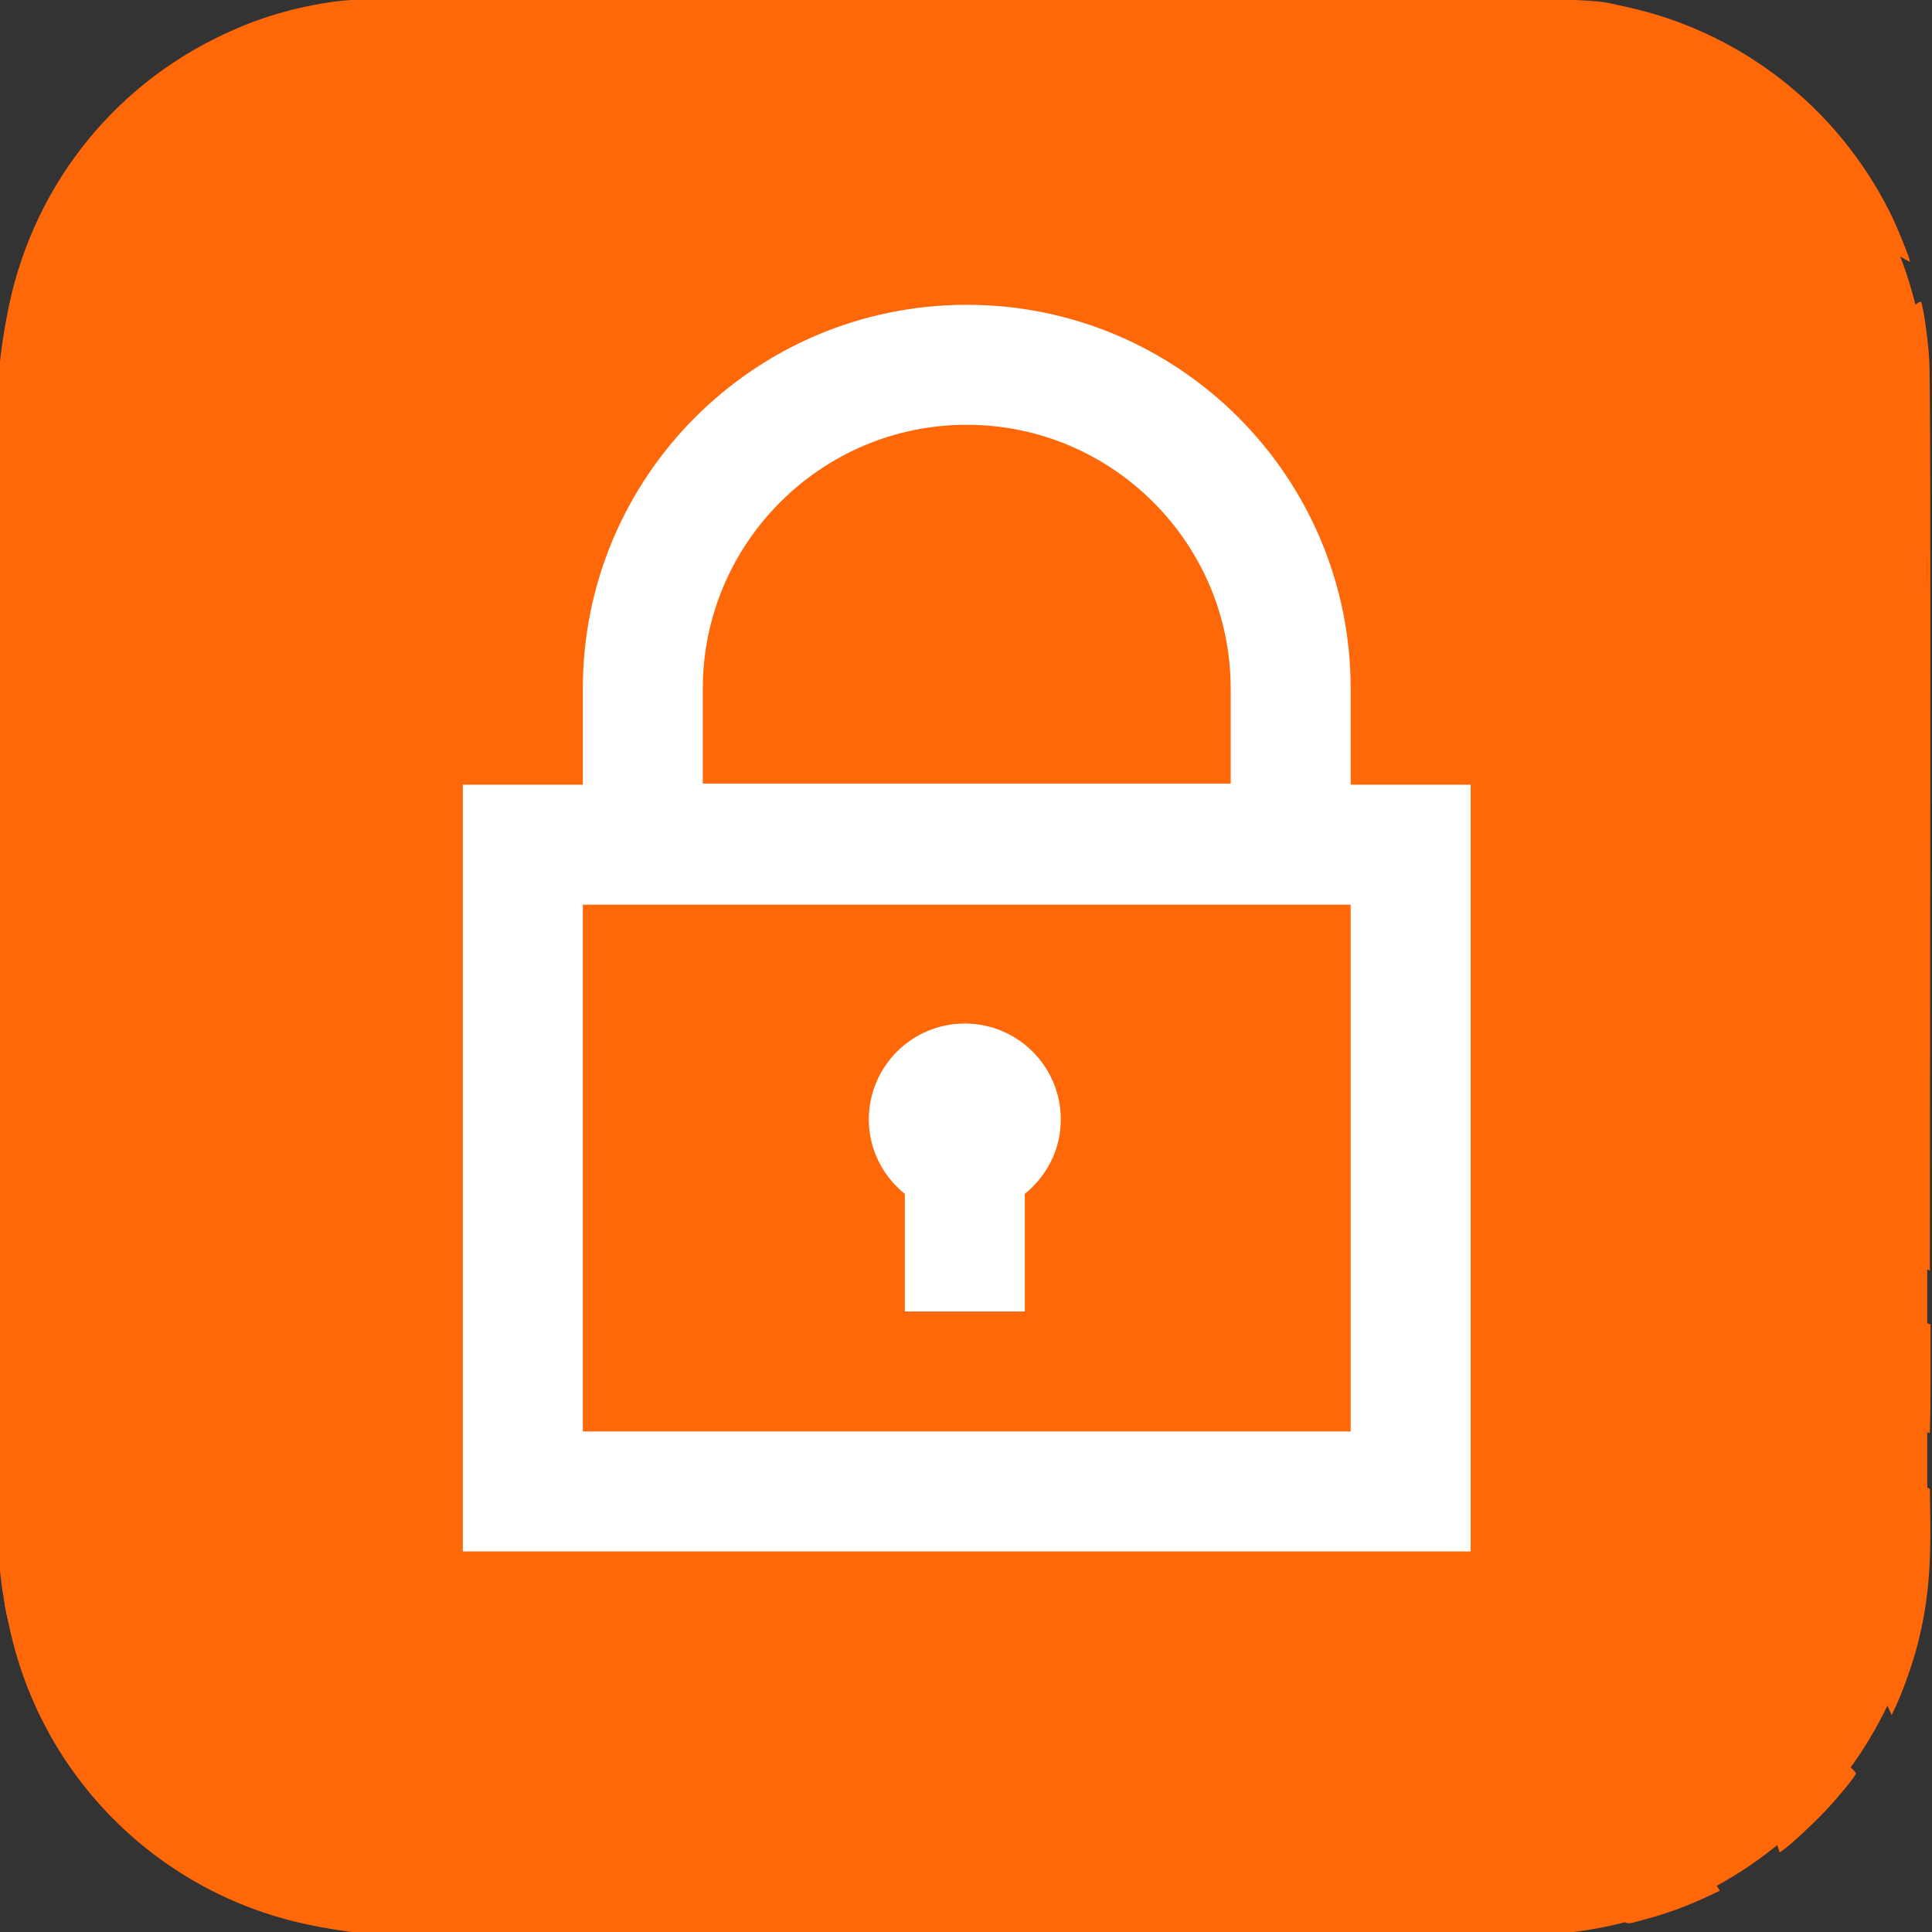<svg width="100%" height="100%" viewBox="0 0 50 50" version="1.1" xmlns="http://www.w3.org/2000/svg" xmlns:xlink="http://www.w3.org/1999/xlink" xml:space="preserve" xmlns:serif="http://www.serif.com/" style="fill-rule:evenodd;clip-rule:evenodd;stroke-linejoin:round;stroke-miterlimit:2;">
    <rect x="0" y="0" width="50" height="50" fill="#333333" stroke="none"/>
    <g transform="matrix(0.177,0,0,0.194,-35.993,69.767)">
        <rect x="203" y="-360" width="282" height="258" style="fill:none;"/>
        <g transform="matrix(0.413,0,0,0.224,87.007,-372.52)">
            <path d="M964,297.127C964,164.045 900.035,56 821.248,56L423.752,56C344.965,56 281,164.045 281,297.127L281,968.841C281,1101.92 344.965,1209.97 423.752,1209.97L821.248,1209.97C900.035,1209.97 964,1101.92 964,968.841L964,297.127Z" style="fill:rgb(255,104,9);"/>
        </g>
        <g transform="matrix(0.622,0,0,0.569,-324.039,-455.242)">
            <path d="M933.231,621.01C892.461,618.446 858.466,589.117 850.048,549.243C847.991,539.505 848.153,551.562 848.028,398.825C847.913,258.018 847.953,252.191 849.079,244.802C853.545,215.508 871.718,190.471 898.12,177.24C907.018,172.78 915.468,170.091 925.287,168.594C932.676,167.468 938.503,167.428 1079.31,167.543C1232.05,167.668 1219.99,167.506 1229.73,169.562C1256.82,175.282 1279.74,193.033 1292.24,217.975C1293.88,221.252 1297.08,229.166 1296.85,229.394C1296.76,229.482 1294.47,228.16 1291.76,226.456C1280.09,219.124 1263.94,210.492 1254.12,206.343L1250.52,204.825L1247.74,207.185C1245.89,208.749 1244.05,210.32 1242.21,211.896C1235.26,217.859 1230.33,220.994 1227.25,221.403C1225.85,221.588 1225.55,221.518 1224.73,220.807C1223.83,220.038 1223.79,219.866 1223.68,216.956C1223.62,215.281 1223.8,212.13 1224.08,209.954C1224.36,207.778 1224.59,205.341 1224.59,204.537L1224.59,203.075L1220.19,202.908C1217.28,202.797 1214.78,202.501 1212.81,202.031C1211.17,201.641 1209.79,201.372 1209.74,201.434C1209.69,201.495 1208.76,205.109 1207.68,209.464C1204.39,222.679 1202.48,227.657 1199.34,231.185C1197.01,233.793 1191.91,236.265 1188.85,236.265L1187.79,236.265L1187.79,220.841L1190.16,215.513C1191.46,212.583 1192.76,209.403 1193.04,208.447C1193.64,206.412 1193.7,204.905 1193.18,204.905C1192.44,204.905 1179.62,208.161 1176.64,209.108C1174.69,209.727 1172.62,210.682 1171.03,211.694C1169.65,212.576 1166.55,214.252 1164.15,215.419C1160.69,217.101 1159.49,217.536 1158.35,217.523C1156.32,217.501 1150.9,215.961 1148.95,214.855C1148.05,214.343 1145.51,213.178 1143.31,212.266C1141.11,211.353 1138.62,210.188 1137.79,209.676C1136.95,209.164 1136.15,208.746 1136.03,208.746C1135.9,208.746 1134.31,213.174 1132.49,218.586C1128.76,229.728 1127.39,233.385 1126.97,233.385C1126.8,233.385 1126.66,233.205 1126.65,232.985C1126.64,232.765 1124.1,230.864 1121,228.759C1109.81,221.161 1100.28,213.711 1094.68,208.167L1091.34,204.855L1087.33,205.551C1082.3,206.423 1074.51,208.393 1071.15,209.644C1069.74,210.168 1065.35,212.035 1061.39,213.792C1057.43,215.55 1052.57,217.609 1050.6,218.367L1047,219.747L1038.9,227.649C1027.99,238.291 1023.29,243.778 1020.11,249.582C1019.35,250.97 1017.62,253.761 1016.27,255.785C1013.5,259.918 1010.09,265.71 1010.3,265.918C1010.37,265.992 1014.52,267.699 1019.51,269.709L1028.59,273.365L1029.75,272.105C1031.22,270.491 1037.8,261.255 1040.01,257.682L1041.71,254.938L1048.45,251.019C1065.06,241.367 1077.96,232.891 1082.73,228.498C1083.99,227.336 1084.21,227.238 1084.47,227.709C1085.39,229.348 1095.3,236.07 1108.75,244.175C1113.41,246.985 1118.45,250.081 1119.95,251.055C1121.45,252.029 1123.32,253.156 1124.11,253.561C1125.64,254.342 1138.29,259.869 1139.22,260.162C1139.63,260.292 1140.17,259.715 1141.39,257.82C1144.72,252.644 1147.68,246.151 1149.89,239.146C1150.34,237.738 1150.76,236.585 1150.83,236.585C1150.9,236.585 1151.44,236.874 1152.04,237.227C1153.85,238.295 1157.44,239.374 1162.73,240.438C1170.04,241.907 1169.23,241.056 1169.23,247.31C1169.23,250.225 1169.38,254.009 1169.57,255.718C1169.92,259.039 1171.03,265.251 1171.36,265.779C1171.84,266.565 1174.88,265.798 1178.99,263.855C1183.61,261.668 1188.42,260.189 1199.04,257.684C1202.8,256.798 1206.81,255.797 1207.95,255.459C1211.65,254.367 1214.82,251.989 1223.31,243.936C1230.46,237.151 1232.13,235.818 1235.46,234.215L1238.19,232.905L1242.03,232.936C1244.86,232.959 1246.95,233.192 1249.98,233.824C1257.33,235.357 1266.67,238.826 1269.87,241.211C1271.02,242.065 1276.54,244.068 1280.11,244.926C1283.36,245.705 1287.23,245.718 1289.43,244.957C1291.58,244.215 1294.18,242.626 1297,240.333C1298.62,239.006 1299.34,238.597 1299.5,238.893C1299.99,239.768 1301.07,247.357 1301.4,252.177C1301.64,255.664 1301.71,289.494 1301.65,361.567L1301.55,465.909L1296.11,463.862C1281.59,458.398 1267.11,455.101 1255.47,454.606L1250.67,454.401L1249.78,452.613C1249.29,451.63 1248.89,450.651 1248.9,450.437C1248.91,450.224 1249.81,449.445 1250.91,448.706C1254.17,446.518 1257.93,443.5 1259.41,441.891C1262.85,438.163 1267.74,429.153 1270,422.399C1271.48,417.981 1272.56,416.069 1275.63,412.483C1279.07,408.475 1279.78,407.489 1281,405.055C1282.78,401.514 1284.15,396.619 1285.51,388.985C1285.69,387.982 1285.66,387.945 1284.62,387.945C1283.09,387.945 1281.11,388.717 1278.52,390.319C1275.6,392.126 1272.91,393.47 1272.91,393.121C1272.91,392.97 1273.21,391.995 1273.57,390.956C1274.9,387.133 1276.07,381.919 1276.41,378.299C1276.63,375.866 1277.35,372.168 1278.49,367.584C1280.89,357.896 1281.56,354.193 1281.78,349.487L1281.97,345.428L1283.87,344.715C1286.11,343.879 1290.44,341.223 1292.77,339.26C1294.68,337.648 1297.08,334.576 1297.86,332.745C1298.2,331.942 1298.54,329.685 1298.78,326.683C1298.99,324.053 1299.44,320.525 1299.77,318.843C1300.16,316.847 1300.5,313.008 1300.73,307.785C1301.36,293.462 1300.43,289.561 1294.35,281.059C1289.3,274.005 1281.83,265.869 1277.92,263.182C1276.08,261.913 1272.38,260.49 1268.11,259.407C1263.5,258.237 1259.15,258.245 1252.59,259.434C1249.95,259.913 1246.7,260.495 1245.38,260.727C1240.25,261.62 1236.52,263.696 1232.11,268.105C1226.58,273.637 1223.83,279.629 1222.92,288.159L1222.56,291.572L1219.17,291.761C1201.35,292.758 1187.44,296.604 1178.83,302.917L1176.43,304.676L1174.67,303.79C1170.58,301.731 1163.6,299.27 1157.46,297.717C1149.64,295.738 1149.05,295.666 1139.51,295.481L1130.43,295.305L1129.55,292.585C1128.28,288.69 1127.26,286.543 1125.21,283.373C1122.36,278.98 1119.05,275.993 1113.21,272.541C1103.06,266.532 1096,263.594 1089.52,262.678C1085.19,262.067 1076.22,261.645 1073.48,261.924C1070.75,262.204 1069.66,262.698 1063.33,266.546C1057.52,270.081 1054.53,272.385 1052.96,274.546C1051.99,275.893 1047.77,286.008 1045.85,291.625C1044.61,295.263 1043.82,299.116 1043.59,302.665C1043.27,307.703 1044.11,311.627 1046.65,317.091C1048.1,320.203 1055.02,331.731 1056.22,333.03C1057.1,333.983 1061.92,336.425 1062.93,336.425C1063.83,336.425 1071.17,340.166 1072.42,341.26C1073.77,342.447 1073.83,343.093 1072.9,346.951C1071.62,352.321 1071.31,355.253 1071.32,362.345C1071.32,368.046 1071.43,369.719 1071.96,372.105C1072.32,373.689 1072.82,377.145 1073.09,379.785C1073.63,385.15 1074.37,389.088 1075.74,393.94L1076.65,397.214L1075.9,397.06L1074.32,396.732C1073.87,396.637 1072.23,395.988 1070.68,395.292C1067.52,393.871 1066.19,393.734 1064.66,394.67C1063.68,395.264 1063.62,395.404 1063.82,396.509C1064.17,398.534 1066.2,404.572 1067.7,408.094C1070.73,415.185 1070.94,415.489 1076.88,421.545C1084.16,428.973 1088.17,433.77 1091.87,439.465C1094.49,443.51 1095.31,445.3 1095.31,446.985C1095.31,447.789 1095.52,448.942 1095.77,449.549C1096.03,450.155 1096.12,450.719 1095.99,450.802C1095.85,450.885 1091.29,451.394 1085.85,451.932C1064.95,454 1060.52,454.991 1045.77,460.896C1038.96,463.619 1030.7,467.279 1025.81,469.737L1022.93,471.184L1023.14,473.805C1023.35,476.5 1024.07,480.951 1024.62,483.057L1024.93,484.248L1026.44,483.647C1027.27,483.317 1029.75,482.225 1031.95,481.22C1043.83,475.798 1049.21,473.749 1058.83,470.998C1066.49,468.806 1071.24,467.657 1076.03,466.835C1083.67,465.523 1094,464.953 1095.05,465.785C1095.79,466.372 1097.27,470.345 1097.64,472.763C1098.16,476.149 1098.17,476.144 1090.51,479.432C1071.06,487.78 1052.67,497.27 1036.35,507.376C1032.79,509.581 1032.31,509.978 1032.58,510.49C1032.76,510.812 1033.11,512.875 1033.36,515.074C1033.85,519.209 1034.4,521.043 1035.51,522.222L1036.15,522.908L1040.37,520.442C1055.35,511.69 1076.67,500.97 1092.98,493.992C1100.86,490.62 1103.15,490.188 1107.84,491.195L1110.3,491.724L1111.99,494.155C1112.92,495.492 1114.34,497.291 1115.14,498.154C1118.6,501.896 1120.96,501.62 1129.87,496.425C1133.63,494.235 1135.17,493.572 1141.71,491.33C1153.19,487.397 1160.95,485.162 1165.71,484.422C1167.41,484.158 1168.96,483.284 1169.68,482.188C1170.4,481.089 1171.15,478.024 1171.15,476.185C1171.15,475.251 1171.41,474.124 1171.82,473.335C1172.56,471.869 1173.3,466.964 1172.96,465.641C1172.81,465.021 1171.94,464.223 1169.87,462.806C1166.23,460.316 1163.78,457.868 1162.22,455.176C1160.38,452.004 1160.16,451.052 1160.35,447.086C1160.44,445.178 1160.41,443.549 1160.28,443.468C1160.14,443.386 1158.9,443.967 1157.51,444.758C1154.09,446.714 1151.95,447.465 1149.82,447.465C1148.18,447.465 1147.94,447.367 1146.85,446.265C1145.23,444.639 1144.27,441.131 1144.27,436.884C1144.27,433.335 1145.09,431.123 1146.88,429.788C1149.25,428.011 1159.06,425.048 1166.35,423.902C1169.12,423.467 1171.89,423.323 1177.55,423.32C1185.52,423.315 1188.57,423.642 1195.31,425.229C1199.13,426.128 1208.12,429.058 1209.18,429.747C1210.09,430.342 1211.46,433.193 1211.47,434.505C1211.47,435.033 1211.7,436.184 1211.96,437.063C1212.27,438.073 1212.37,439.161 1212.24,440.022C1212.01,441.555 1210.34,444.529 1208.81,446.132C1207.82,447.174 1207.74,447.196 1205.55,447.076C1203.91,446.986 1202.69,446.677 1201.02,445.929C1199.76,445.366 1198.42,444.905 1198.05,444.905C1197.22,444.905 1196.75,446.008 1196.75,447.933C1196.75,451.216 1194.46,455.902 1191.39,458.892C1189.71,460.529 1187.16,462.253 1185.04,463.191C1183.93,463.681 1183.59,464.031 1183.34,464.933C1182.94,466.383 1183.33,468.854 1184.62,472.951C1185.17,474.686 1185.74,477.257 1185.89,478.665C1186.09,480.557 1186.32,481.353 1186.77,481.715C1187.1,481.985 1190.38,482.899 1194.06,483.747C1202.38,485.665 1207.55,487.344 1211.12,489.282C1212.63,490.106 1217.4,493.154 1221.71,496.054C1229.24,501.116 1232.14,502.816 1233.28,502.822C1234.32,502.828 1238.56,498.406 1241.2,494.556C1244.9,489.152 1244.39,489.418 1247.99,491.006C1249.64,491.735 1255.27,494.188 1260.5,496.457C1276.93,503.584 1286.41,508.267 1297.07,514.511L1301.55,517.136L1301.65,524.301C1301.82,536.342 1300.99,544.475 1298.67,553.551C1297.55,557.933 1295.35,564.193 1293.61,567.923L1292.57,570.141L1291.36,567.478C1290.69,566.013 1289.97,564.091 1289.77,563.208C1289.41,561.683 1289.3,561.56 1287.63,560.792C1286.32,560.189 1285.18,559.951 1283.15,559.853C1281.15,559.757 1280.01,559.522 1278.83,558.96C1277.86,558.498 1276.31,558.113 1274.89,557.984L1272.56,557.77L1272.76,558.698C1274.03,564.491 1277.12,574.337 1278.52,577.049C1279.43,578.827 1281.46,581.284 1283.07,582.576C1283.73,583.105 1284.23,583.692 1284.17,583.881C1283.96,584.592 1279.93,589.503 1277.04,592.56C1274.1,595.663 1268.96,600.419 1267.14,601.714L1266.23,602.363L1265.28,599.394C1264.77,597.762 1264.17,595.345 1263.96,594.025C1263.75,592.705 1263.38,591.252 1263.13,590.796C1262.4,589.408 1262.28,587.612 1262.65,583.812C1263.24,577.913 1262.53,575.703 1259.78,574.876C1257.54,574.202 1255.9,573.628 1249.43,571.244C1245.93,569.955 1243.27,569.138 1243.11,569.302C1242.11,570.298 1241.33,579.558 1241.84,584.38C1242.83,593.763 1245.71,601.427 1251.67,610.519L1252.19,611.313L1248.87,612.872C1244.54,614.906 1239.34,616.797 1234.8,617.989C1229.02,619.507 1229.87,620.189 1228.08,612.585L1226.53,606.025L1226.52,591.225C1226.51,582.558 1226.39,576.425 1226.22,576.425C1225.67,576.425 1220.27,578.278 1218.39,579.112C1217.36,579.57 1216.32,579.945 1216.08,579.945C1215.36,579.945 1210.16,583.456 1208.37,585.157C1207.19,586.269 1206.56,587.16 1206.32,588.072C1205.9,589.622 1206.12,593.121 1207.04,599.785C1207.4,602.337 1207.8,607.017 1207.93,610.185C1208.13,614.982 1208.28,616.198 1208.84,617.453C1209.5,618.959 1209.51,618.963 1212.39,619.826C1213.98,620.302 1215.21,620.811 1215.12,620.958C1214.96,621.218 1185.23,621.354 1185.23,621.095C1185.23,621.023 1186.45,619.259 1187.95,617.175C1192.93,610.22 1193.98,607.517 1193.95,601.705C1193.93,599.681 1193.77,597.017 1193.57,595.785C1192.79,590.798 1191.55,584.252 1191.36,584.046C1191.1,583.777 1180.96,586.018 1177.23,587.167C1174.17,588.11 1171.22,589.572 1170.22,590.639C1169.39,591.518 1168.6,594.409 1168.37,597.385C1168.15,600.278 1169,607.14 1169.91,609.754C1170.46,611.369 1170.64,612.755 1170.76,616.511L1170.91,621.237L1163.44,621.151L1155.96,621.065L1155.27,617.865C1153.92,611.68 1153.8,610.777 1153.56,605.065C1153.25,597.606 1152.98,596.612 1150.67,594.295C1149.18,592.8 1148.49,592.369 1146.69,591.815C1145.5,591.447 1143.95,591.145 1143.26,591.145C1142.56,591.145 1140.16,590.519 1137.93,589.753C1132.51,587.894 1131.78,587.772 1130.77,588.569C1130.32,588.917 1129.33,589.344 1128.56,589.517C1126.67,589.939 1125.71,591.075 1125.71,592.881C1125.71,593.64 1126.27,596.044 1126.95,598.223C1127.63,600.403 1128.34,603.193 1128.53,604.425C1128.76,605.894 1129.33,607.556 1130.19,609.252C1131.47,611.775 1135.96,618.103 1137.96,620.185L1138.96,621.225L1012.69,621.225L1014.66,619.745C1015.74,618.93 1017.16,617.612 1017.81,616.815C1022.07,611.597 1024.24,609.142 1029.78,603.315L1036.01,596.764L1034.57,594.835C1033.78,593.774 1032.13,590.837 1030.9,588.309L1028.67,583.713L1027.03,583.927C1024.41,584.268 1020.73,585.276 1013.87,587.529C1008.2,589.392 998.113,593.044 994.739,594.456L993.526,594.963L994.527,596.654C997.277,601.3 1001.71,611.081 1004.27,618.173L1005.38,621.225L970.106,621.168C950.705,621.136 934.112,621.065 933.232,621.009L933.231,621.01ZM1107.6,596.965C1109.97,592.24 1111.17,588.555 1111.68,584.471C1112.06,581.355 1112.04,580.943 1111.35,577.591C1109.55,568.94 1107.02,563.515 1102.82,559.315C1101.41,557.902 1099.9,556.583 1099.46,556.385C1093.22,553.549 1092.76,553.403 1091.89,553.959C1091.68,554.093 1091.27,555.783 1090.99,557.714C1090.25,562.769 1089.3,567.269 1088.58,569.172C1088.23,570.082 1087.95,570.917 1087.95,571.028C1087.95,571.139 1089.34,573.155 1091.05,575.508C1095.3,581.385 1096.24,583.28 1098.81,591.08C1100.15,595.162 1101.7,599.143 1102.7,601.098L1104.37,604.342L1105.08,602.464C1105.46,601.431 1106.6,598.956 1107.6,596.965ZM1073.4,586.396C1071.26,579.614 1069.49,573.385 1068.25,568.234C1067.14,563.628 1067.14,563.627 1067.22,556.826L1067.31,550.024L1066.26,547.882C1065.6,546.533 1064.65,545.245 1063.7,544.406C1061.85,542.776 1054.66,539.215 1053.82,539.513C1050.81,540.577 1048.12,545.524 1047.3,551.514C1047.02,553.578 1047.05,554.969 1047.47,558.561C1048.49,567.48 1050.43,576.544 1051.62,577.959C1052.03,578.437 1053.49,579.462 1054.87,580.236C1056.26,581.011 1058.69,582.399 1060.27,583.321C1061.86,584.243 1064.74,585.789 1066.67,586.756C1068.61,587.724 1071.19,589.099 1072.42,589.812C1073.65,590.526 1074.69,591.07 1074.74,591.022C1074.79,590.974 1074.18,588.892 1073.4,586.396ZM997.367,584.196C999.291,582.513 1000.91,580.19 1000.91,579.113C1000.91,577.759 1010.54,567.622 1019.37,559.669L1023.24,556.193L1022.44,554.236C1021.29,551.393 1019.87,548.677 1018.49,546.635C1016.79,544.132 1012.42,539.56 1011.92,539.754C1011.35,539.973 1004.31,545.188 1002.41,546.8C1001.57,547.518 1000.48,548.633 999.998,549.279C999.436,550.032 998.211,550.927 996.577,551.777C993.543,553.357 990.103,555.616 989.891,556.167C989.604,556.915 990.698,560.237 992.022,562.634C993.314,564.976 993.367,565.192 994.096,571.131C994.508,574.483 994.935,579.133 995.045,581.465C995.156,583.797 995.336,585.705 995.444,585.705C995.553,585.705 996.418,585.026 997.367,584.196ZM1164.27,553.749C1165.87,553.025 1167.35,551.365 1168.58,548.929C1169.54,547.026 1170.83,542.666 1170.83,541.325C1170.83,540.157 1171.23,540.459 1172.41,542.533C1173.86,545.057 1178.08,549.086 1181.27,550.982L1183.79,552.481L1188.27,552.308C1192.96,552.127 1196.24,551.626 1196.69,551.022C1196.83,550.826 1197.52,548.289 1198.21,545.385C1199.51,539.931 1199.76,537.015 1199.21,533.758L1198.94,532.21L1200.81,533.573C1205.62,537.096 1210.99,541.839 1213.93,545.181L1215.58,547.057L1217.45,544.529C1219.67,541.543 1221.74,537.679 1222.86,534.439C1224.59,529.407 1224.96,528.191 1225.39,526.185C1226.04,523.077 1226.57,516.525 1226.45,512.907L1226.35,509.708L1223.67,508.215C1217.4,504.717 1207.45,501.586 1198.48,500.292C1185.67,498.444 1168.36,498.241 1156.98,499.805C1150.41,500.708 1143.73,502.394 1137.87,504.631C1131.28,507.147 1121.23,512.829 1121.23,514.04C1121.23,514.854 1123.28,521.55 1124.66,525.225C1126.47,530.057 1128.3,533.831 1128.93,534.031C1129.24,534.131 1130.38,534.999 1131.46,535.959C1132.53,536.92 1133.59,537.704 1133.8,537.701C1134.02,537.698 1135.41,536.312 1136.91,534.618C1138.41,532.924 1140.35,530.927 1141.23,530.179C1143.12,528.576 1145.82,526.825 1146.41,526.825C1146.74,526.825 1146.83,527.996 1146.84,532.185C1146.85,538.703 1147.23,542.892 1148.15,546.591C1148.53,548.128 1148.97,549.922 1149.13,550.577C1149.73,553.12 1152.9,554.281 1159.31,554.313C1162.22,554.327 1163.26,554.209 1164.27,553.749ZM990.931,548.335C995.795,543.401 998.639,539.224 1002.26,531.7C1005.12,525.754 1004.99,526.958 1003.59,519.785C1003.16,517.585 1002.05,512.689 1001.14,508.905L999.471,502.025L999.481,495.305C999.492,487.715 999.779,485.225 1001.58,477.102C1002.28,473.954 1002.79,471.315 1002.71,471.236C1002.53,471.054 1003.02,470.793 989.951,477.948L978.831,484.035L978.832,490.15C978.832,493.514 979.191,501.233 979.629,507.305C980.067,513.377 980.428,519.281 980.432,520.425C980.436,521.569 980.658,523.225 980.926,524.105C981.194,524.985 981.841,528.009 982.364,530.825C983.596,537.46 983.891,538.494 985.681,542.455C986.991,545.355 987.384,546.603 987.987,549.785C988.062,550.181 988.274,550.505 988.457,550.505C988.641,550.505 989.754,549.529 990.931,548.335ZM980.613,472.106C981.858,470.61 984.936,467.081 987.454,464.265C989.971,461.449 993.507,457.345 995.31,455.145C1002.74,446.085 1011.63,438.811 1022.98,432.527L1026.97,430.317L1028.48,424.206C1029.84,418.71 1031.07,410.639 1030.62,410.193C1030.41,409.978 1011.39,415.787 1006.35,417.606C1001.38,419.402 997.994,420.946 996.297,422.195C995.578,422.724 993.191,424.352 990.991,425.814C987.972,427.836 984.973,429.888 981.995,431.969C979.247,433.892 976.115,436.006 975.035,436.667L973.071,437.868L973.082,440.827C973.098,445.33 973.602,449.955 974.327,452.265C974.797,453.76 975.206,457.004 975.782,463.785C976.222,468.977 976.671,474.014 976.779,474.977L976.975,476.728L977.663,475.778C978.041,475.255 979.369,473.603 980.614,472.106L980.613,472.106ZM993.7,412.025C995.677,410.133 998.144,408.082 999.182,407.466C1000.22,406.85 1002.41,405.305 1004.04,404.032C1005.68,402.759 1010.75,398.902 1015.32,395.462C1019.89,392.022 1024.37,388.547 1025.28,387.74C1026.19,386.932 1027.82,385.875 1028.9,385.391C1031.99,384.005 1032.45,383.245 1032.68,379.193C1032.83,376.615 1033.11,375.132 1033.85,372.96C1034.39,371.392 1034.83,369.795 1034.83,369.412C1034.83,368.236 1033.95,366.939 1032.85,366.471C1030.48,365.472 1019.55,366.388 1010.83,368.315C1002.71,370.108 992.328,374.121 989.507,376.552C988.376,377.527 988.108,378.01 987.674,379.86C986.851,383.36 986.49,386.774 986.286,392.963C986.127,397.759 986.184,399.107 986.609,400.643C986.892,401.667 987.496,404.593 987.951,407.145C988.781,411.804 989.661,415.465 989.951,415.465C990.036,415.465 991.723,413.917 993.7,412.025ZM991.631,370.745C993.716,367.646 996.529,364.482 998.444,363.083C1001.81,360.625 1017.72,347.176 1018.12,346.456C1018.6,345.585 1019.35,345.17 1022.92,343.792C1024.95,343.012 1026.03,342.347 1027.5,340.984C1030.07,338.605 1030.81,337.149 1030.55,334.942C1030.3,332.871 1029.08,329.394 1027.42,326.097C1025.79,322.831 1023.2,316.524 1022.19,313.334C1021.62,311.534 1021.39,310.073 1021.39,308.329C1021.39,303.356 1022.1,296.704 1023.49,288.526C1024.27,283.917 1024.91,279.856 1024.91,279.501C1024.91,278.597 1023.31,278.195 1018.83,277.968C1014.54,277.752 1012.36,278.114 1009.57,279.506C1007.23,280.674 1005.67,282.4 1003.87,285.79C1001.89,289.509 1001.22,292.438 1001,298.223C1000.74,305.32 1001.36,310.859 1004.06,325.449L1004.66,328.712L1000,332.329C993.964,337.02 991.19,338.953 988.394,340.422L986.119,341.618L986.32,342.782C986.78,345.44 988.449,359.163 989.118,365.785C989.513,369.701 989.916,372.901 990.014,372.895C990.111,372.89 990.839,371.922 991.631,370.745ZM1293.75,499.906C1280.73,492.728 1271.61,488.01 1269.26,487.243C1268.02,486.834 1264.74,485.418 1261.97,484.097C1259.21,482.776 1255.93,481.375 1254.69,480.983L1252.43,480.271L1252.43,472.988C1252.43,468.983 1252.52,465.705 1252.62,465.705C1252.72,465.705 1253.91,465.984 1255.26,466.325C1256.61,466.665 1261.62,467.745 1266.4,468.725C1282.54,472.032 1291.73,474.55 1300.35,478.026L1301.71,478.575L1301.71,491.34C1301.71,498.361 1301.6,504.089 1301.47,504.068C1301.34,504.048 1297.86,502.175 1293.75,499.906ZM1114.57,472.198C1113.22,468.703 1111.91,464.02 1112.19,463.748C1112.59,463.364 1120.24,462.182 1123.63,461.98C1125.39,461.874 1128.14,461.949 1129.73,462.146C1132.59,462.499 1135.63,463.321 1135.63,463.741C1135.63,464.488 1119.14,473.618 1116.22,474.485C1115.6,474.669 1115.43,474.432 1114.57,472.198ZM1234.67,473.736C1233.44,473.237 1230.85,472.075 1228.91,471.155C1224.41,469.017 1220.53,467.717 1217.79,467.438L1215.63,467.217L1215.63,464.749C1215.63,461.603 1216.4,460.236 1218.36,459.888C1220.61,459.488 1225.73,459.612 1228.48,460.132C1230.97,460.605 1238.46,463.195 1239.13,463.814C1239.53,464.188 1237.72,474.669 1237.26,474.654C1237.07,474.648 1235.9,474.235 1234.67,473.736ZM1241.68,441.957C1238.77,439.519 1234.4,436.922 1227.69,433.626L1221,430.345L1218.16,424.676C1214.92,418.215 1214.58,417.849 1208.93,414.678C1204.2,412.022 1204.56,412.64 1204.14,406.505C1203.94,403.601 1203.57,399.857 1203.31,398.185C1203.05,396.513 1202.75,392.986 1202.65,390.346C1202.51,386.681 1202.05,382.997 1200.69,374.77C1199.71,368.843 1199,363.641 1199.11,363.209C1199.59,361.272 1204.39,357.13 1208.12,355.422L1209.96,354.576L1222.16,354.795C1241.06,355.134 1259.91,355.989 1260.99,356.558C1261.53,356.841 1260.06,358.992 1258.81,359.751C1258.3,360.062 1257.44,360.92 1256.91,361.656C1255.65,363.391 1252.86,365.434 1249.48,367.084C1247.09,368.251 1246.69,368.572 1245.96,369.932C1245.51,370.776 1245.03,371.963 1244.9,372.571C1244.59,374.083 1241.57,377.046 1239.05,378.315C1235.94,379.883 1233.4,380.356 1228.11,380.35C1224.28,380.346 1223.1,380.227 1221.38,379.672C1218.69,378.81 1216.11,376.991 1214.86,375.083C1213.73,373.362 1213.34,373.166 1213.56,374.426C1213.8,375.815 1214.96,391.798 1215.18,396.745C1215.39,401.389 1215.75,402.665 1216.84,402.666C1217.99,402.666 1221.46,404.621 1222.92,406.093C1223.76,406.936 1225.56,409.312 1226.93,411.374C1229.55,415.311 1231.1,416.887 1232.84,417.369C1233.41,417.528 1234.86,418.292 1236.04,419.067C1237.22,419.842 1240.82,422.037 1244.04,423.946C1251.69,428.485 1253.67,430.185 1251.32,430.185C1250.69,430.185 1250.53,430.396 1250.35,431.467C1249.89,434.179 1245.38,442.134 1243.83,442.964C1243.38,443.206 1242.93,442.994 1241.68,441.957ZM1111.1,440.815C1109.17,439.019 1108.61,437.45 1108.6,433.865C1108.6,424.441 1115.17,416.958 1127.44,412.396C1129,411.814 1130.68,410.953 1131.17,410.484C1133.25,408.492 1134.44,403.504 1134.3,397.385C1134.25,395.008 1134.38,392.814 1134.65,391.626C1135,390.066 1135.01,389.044 1134.69,386.186C1134.12,380.844 1134.04,380.509 1133.43,380.775C1132.49,381.186 1124.33,382.007 1121.39,381.986C1118.16,381.963 1116.24,381.354 1113.43,379.475C1111.31,378.05 1099.99,367.372 1097.02,363.982C1094.17,360.74 1091.6,356.961 1091.99,356.588C1092.41,356.182 1098.7,355.341 1103.95,354.987C1106.5,354.816 1116.05,354.673 1125.16,354.67L1141.73,354.665L1143.98,355.802C1147.65,357.647 1149.89,360.083 1150.49,362.877C1150.69,363.807 1149.74,371.866 1148.1,382.985C1147.19,389.229 1144.91,411.27 1144.91,413.894C1144.91,416.101 1144.87,416.23 1143.8,417.241C1143.18,417.819 1140.84,419.33 1138.6,420.599C1132.51,424.034 1132.38,424.159 1131.33,427.689C1129.76,432.925 1128.63,434.348 1124.83,435.893C1123.56,436.411 1120.9,437.885 1118.93,439.169C1115.91,441.137 1115.1,441.522 1113.73,441.628C1112.29,441.739 1112,441.648 1111.1,440.814L1111.1,440.815ZM1142.03,340.379C1140.87,340.127 1137.02,339.842 1133.29,339.731L1126.63,339.534L1126.85,338.22C1127.24,335.894 1128.26,334.42 1132.06,330.695C1137.26,325.606 1144.96,320.696 1149.16,319.796C1150.08,319.599 1151.84,319.073 1153.07,318.625C1156.02,317.553 1159.62,317.254 1160.74,317.988C1161.44,318.447 1161.55,318.753 1161.55,320.215C1161.55,322.582 1160.83,324.752 1159.24,327.196C1157.82,329.364 1151.5,337.124 1149.19,339.532C1147.92,340.859 1147.81,340.904 1145.99,340.867C1144.96,340.846 1143.17,340.627 1142.03,340.379ZM1208.03,338.107L1204.43,338.005L1204.42,336.495C1204.4,333.875 1203.83,330.359 1203.17,328.875C1202.69,327.791 1202.25,327.323 1201.34,326.945C1200.69,326.671 1199.71,326.116 1199.17,325.711C1198.63,325.306 1197.17,324.465 1195.92,323.841C1193.12,322.445 1191.77,321.333 1191.49,320.208C1191.37,319.735 1190.92,318.932 1190.49,318.422C1187.74,315.153 1192.05,315.082 1205.39,318.175C1208.3,318.848 1211.75,319.564 1213.07,319.767C1220.28,320.872 1228.44,323.944 1231.26,326.614C1233.75,328.979 1233.78,330.727 1231.35,333.002C1230.49,333.799 1229.03,334.841 1228.09,335.317C1227.15,335.792 1226,336.468 1225.52,336.817C1223.57,338.259 1220.74,338.467 1208.03,338.107ZM1074.96,323.41C1069.67,318.201 1069.04,317.419 1065.24,311.387C1062.49,307.027 1061.48,303.135 1061.83,298.204C1061.99,295.875 1062.22,294.909 1063.02,293.287C1065.82,287.581 1071.21,283.648 1080.59,280.476C1084.53,279.145 1085.16,279.02 1087.72,279.064C1091.23,279.125 1093.9,279.798 1096.59,281.29C1097.73,281.928 1100.48,283.352 1102.69,284.457C1108.41,287.317 1110.23,289.396 1112.46,295.632C1114.06,300.128 1113.91,302.208 1111.94,302.902C1111.08,303.204 1104.01,308.247 1100.66,310.948C1098.89,312.377 1096.49,314.255 1095.33,315.121C1092.59,317.176 1090.63,319.211 1087.37,323.368C1084.62,326.881 1083.03,328.274 1081.38,328.604C1080.49,328.782 1080.06,328.436 1074.96,323.41ZM1267.68,321.399C1264.1,317.385 1260.1,313.769 1255.74,310.613C1252.48,308.265 1245.79,304.875 1241.95,303.629L1239.31,302.773L1239.25,301.599C1238.98,296.453 1240.36,292.535 1244.92,285.504C1248.81,279.506 1254.49,276.462 1261.71,276.499C1266.5,276.523 1274.04,278.469 1277.28,280.516C1279.73,282.064 1282.15,284.575 1283.14,286.611C1284.99,290.411 1285.23,291.984 1285.22,300.106C1285.2,308.66 1284.45,314.406 1282.92,317.546C1281.12,321.253 1276.56,324.475 1272.63,324.804L1270.83,324.956L1267.68,321.399Z" style="fill:rgb(255,104,9);fill-rule:nonzero;"/>
        </g>
    </g>
    <g transform="matrix(0.621,0,0,0.621,0.129,-1.456)">
        <g>
            <path d="M56.081,35.047L56.081,31.047C56.081,22.21 48.918,15.047 40.081,15.047C31.244,15.047 24.081,22.21 24.081,31.047L24.081,35.047L19.081,35.047L19.081,67L61.081,67L61.081,35.047L56.081,35.047ZM29.081,31.047C29.081,24.982 34.016,20.047 40.081,20.047C46.146,20.047 51.081,24.982 51.081,31.047L51.081,35L29.081,35L29.081,31.047ZM56.081,62L24.081,62L24.081,40.047L56.081,40.047L56.081,62Z" style="fill:white;fill-rule:nonzero;"/>
            <path d="M37.5,52.099L37.5,57L42.5,57L42.5,52.099C43.408,51.366 44,50.258 44,49C44,46.791 42.209,45 40,45C37.791,45 36,46.791 36,49C36,50.258 36.592,51.366 37.5,52.099Z" style="fill:white;fill-rule:nonzero;"/>
        </g>
    </g>
</svg>
